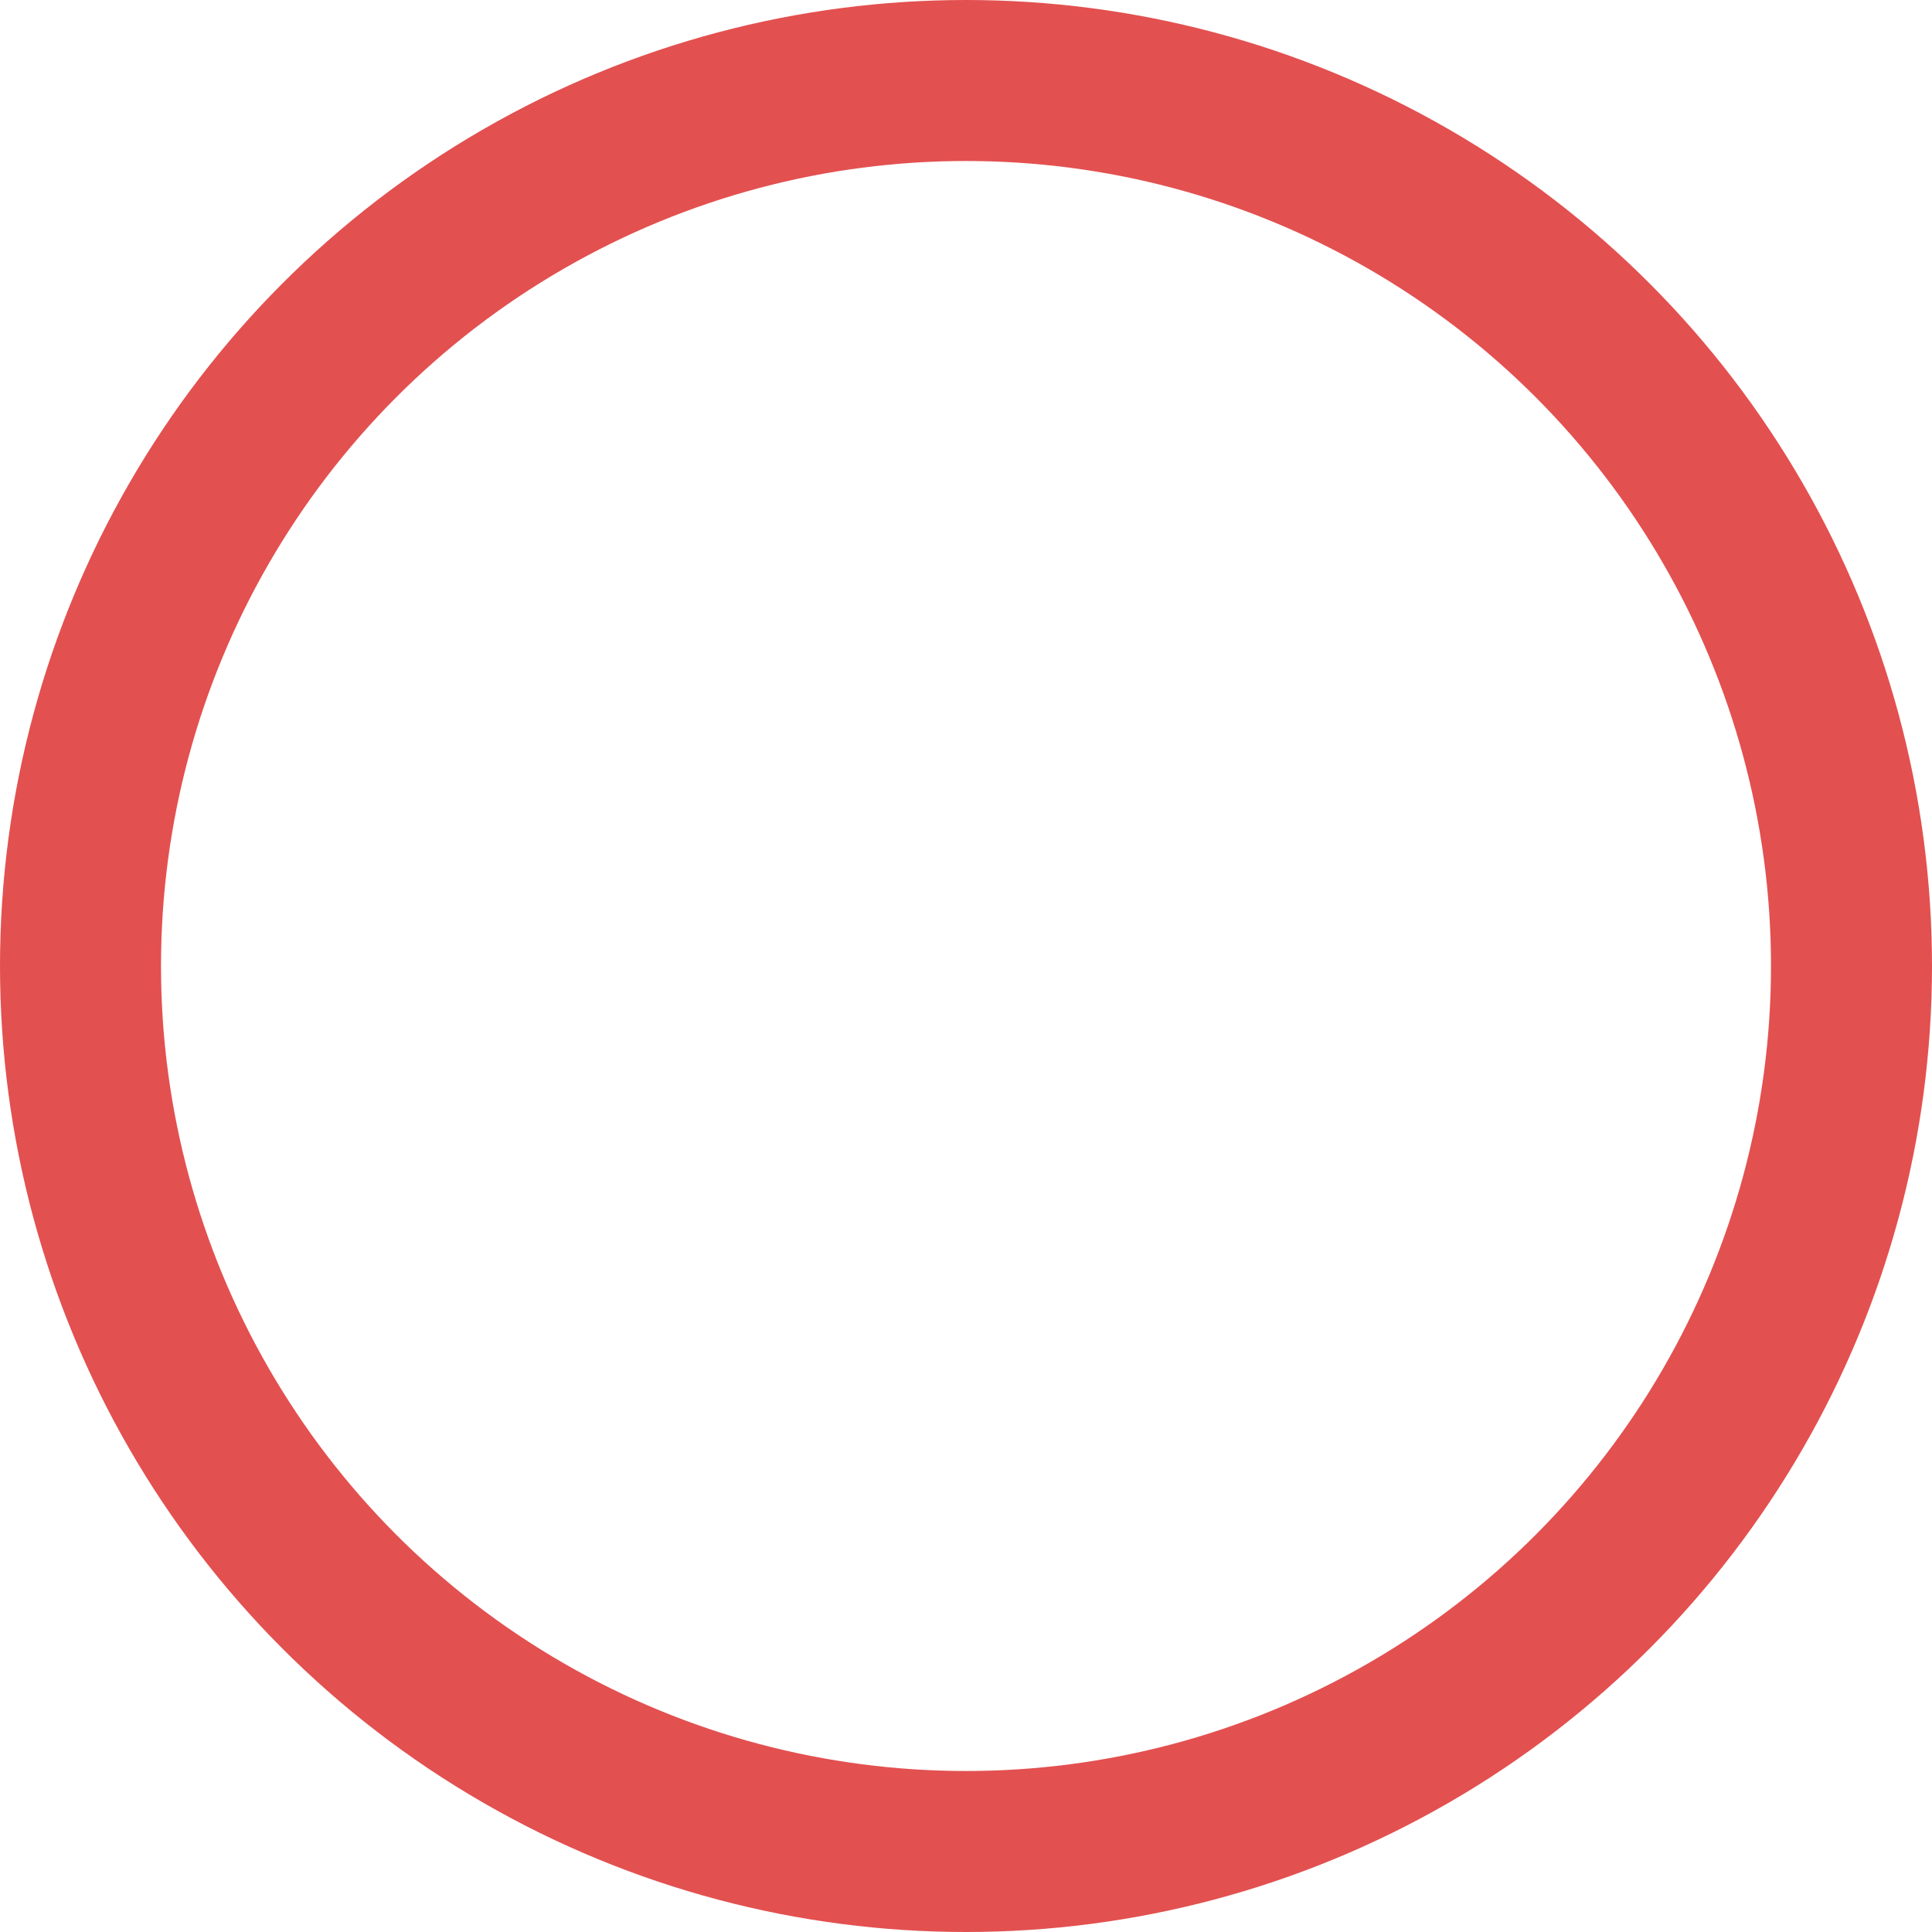 <svg xmlns="http://www.w3.org/2000/svg" width="24" height="24" viewBox="0 0 24 24">
  <g id="楕円形_95" data-name="楕円形 95" fill="none" stroke="#e35050" stroke-width="2">
    <circle cx="12" cy="12" r="12" stroke="none"/>
    <circle cx="12" cy="12" r="11" fill="none"/>
  </g>
</svg>
